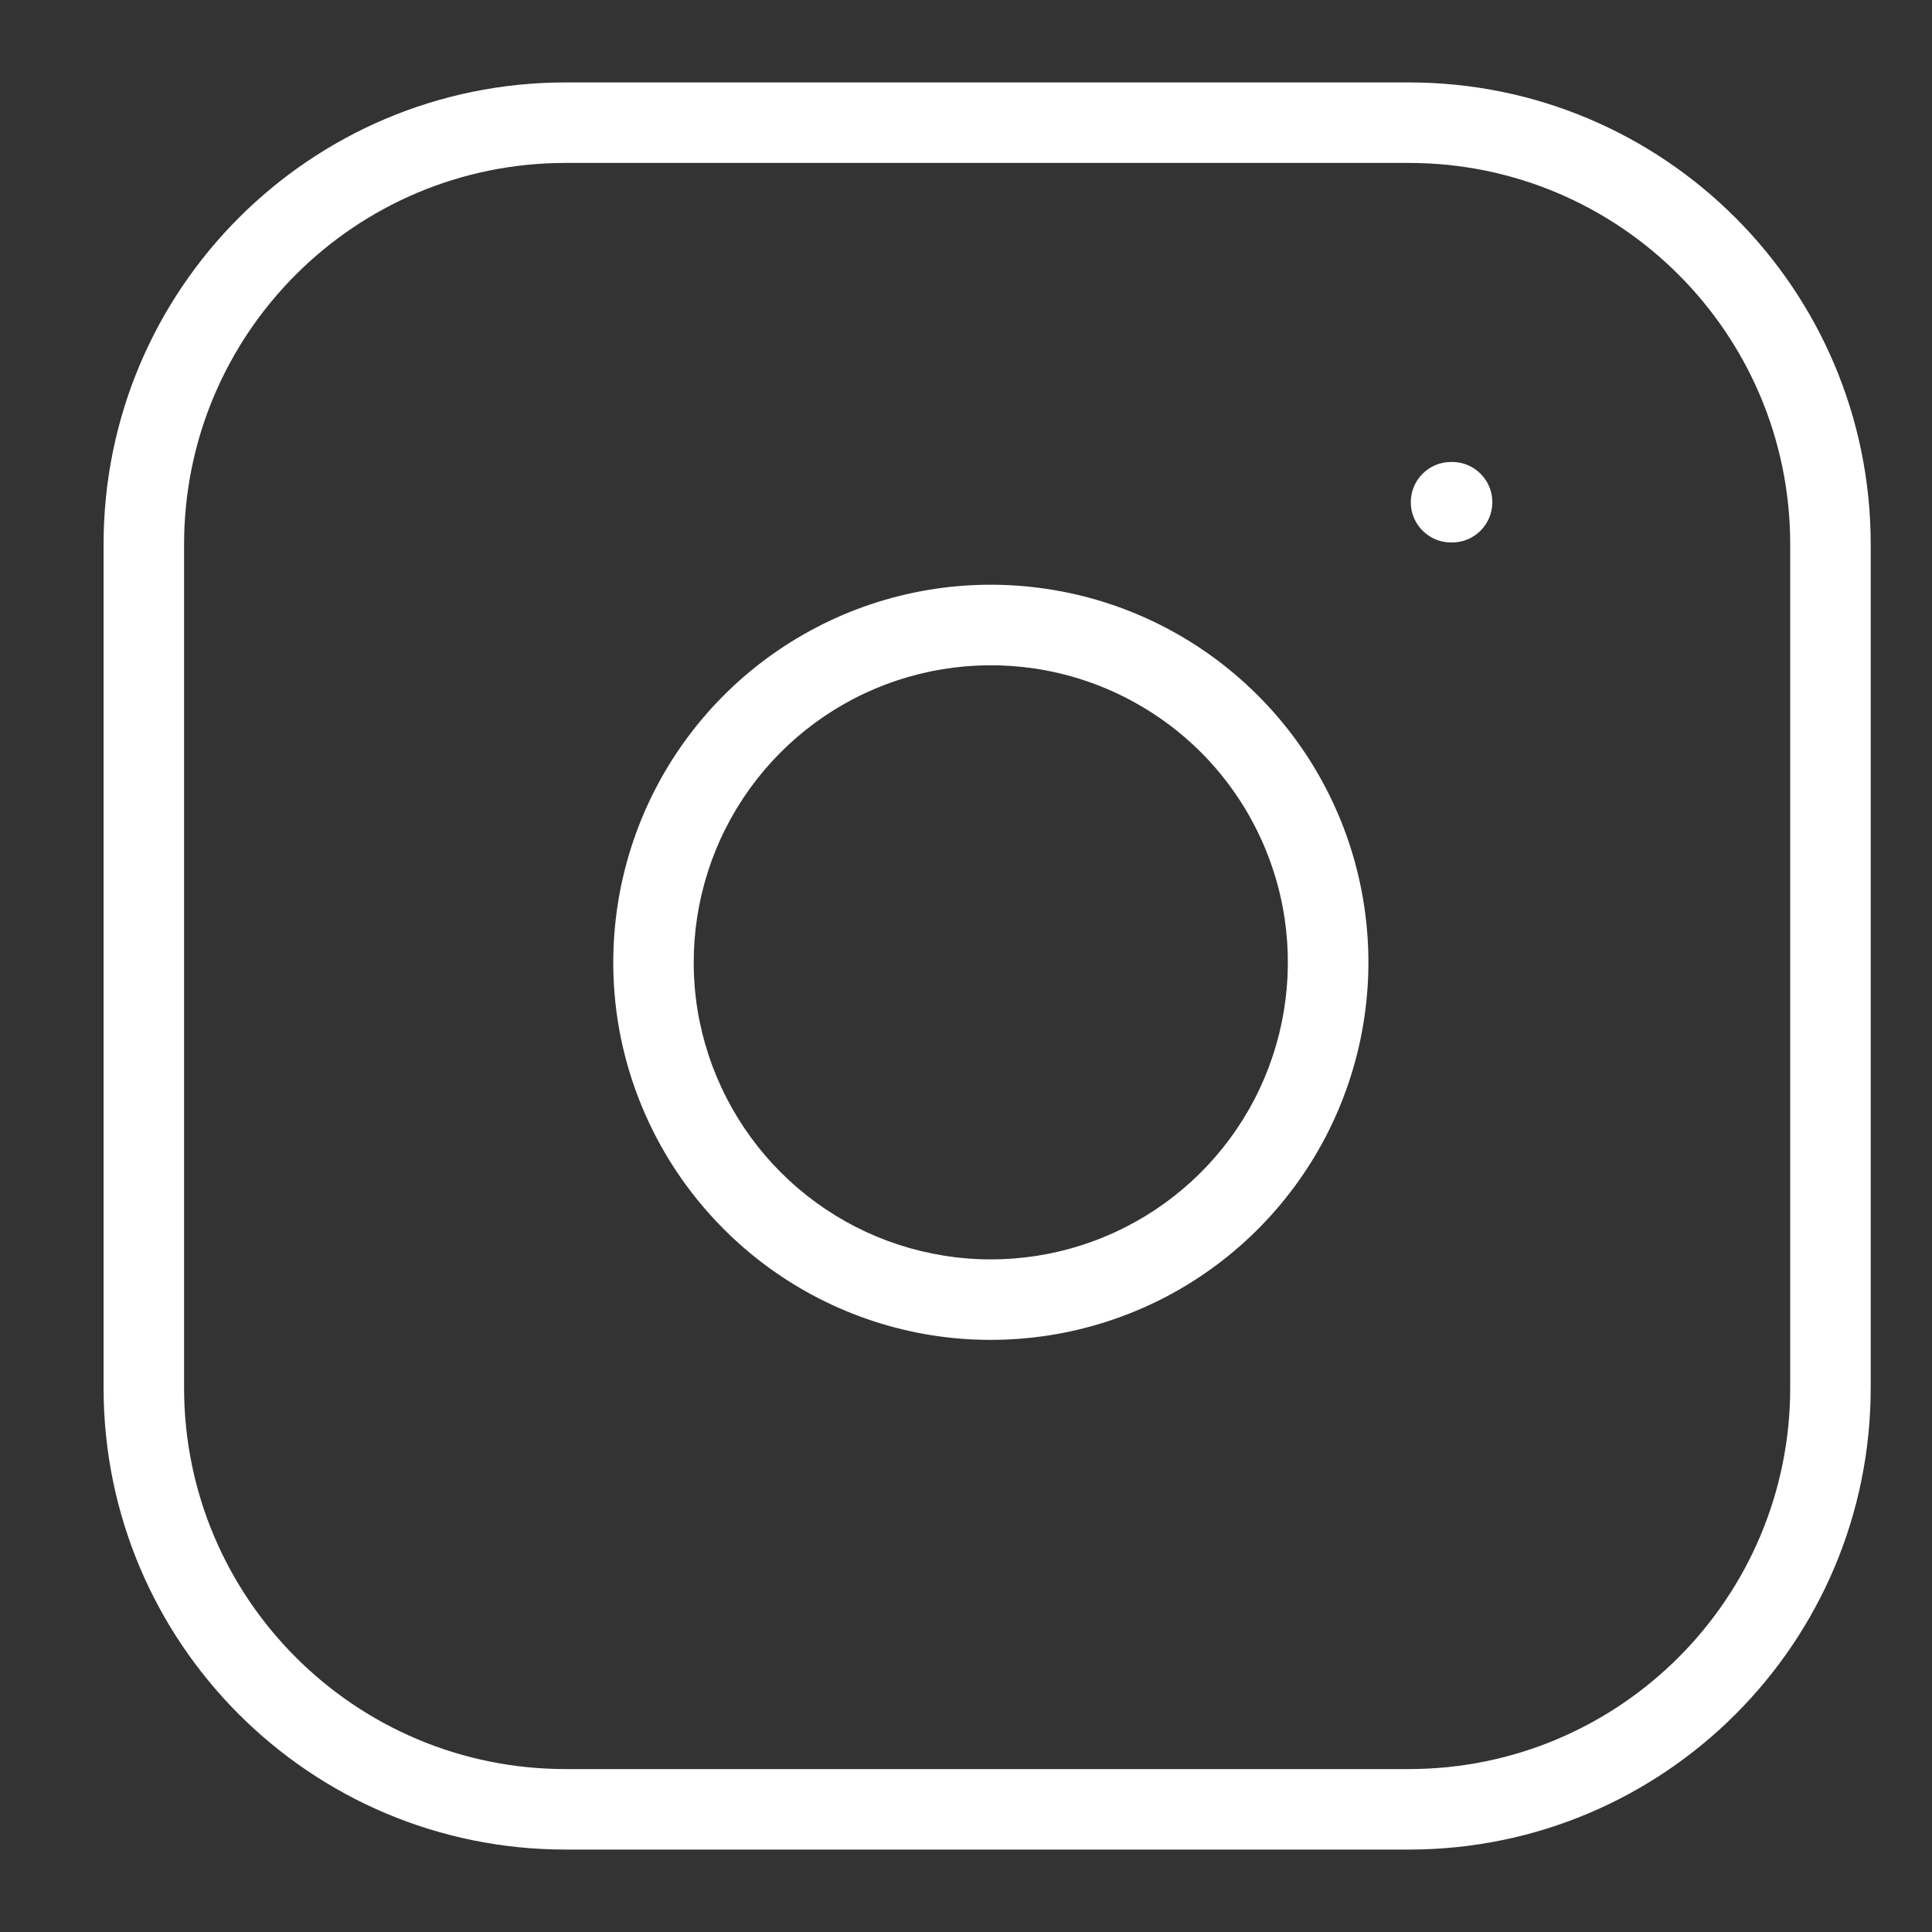 <svg width="18" height="18" viewBox="0 0 18 18" fill="none" xmlns="http://www.w3.org/2000/svg">
<rect x="0" y="0" width="18" height="18" fill="#333333" stroke="none"/>
<path d="M13.126 0.768C15.503 0.768 17.429 2.695 17.429 5.072V12.929C17.429 15.306 15.503 17.232 13.126 17.232H5.269C2.892 17.232 0.965 15.306 0.965 12.929V5.072C0.965 2.695 2.892 0.768 5.269 0.768H13.126ZM5.269 1.518C3.306 1.518 1.715 3.109 1.715 5.072V12.929C1.715 14.891 3.307 16.482 5.269 16.482H13.126C15.089 16.482 16.679 14.891 16.679 12.929V5.072C16.679 3.109 15.089 1.518 13.126 1.518H5.269ZM7.611 5.843C8.267 5.502 9.016 5.377 9.747 5.486C10.494 5.596 11.185 5.945 11.718 6.478C12.252 7.011 12.601 7.703 12.711 8.45C12.82 9.181 12.694 9.929 12.354 10.585C12.013 11.242 11.474 11.775 10.813 12.108C10.152 12.44 9.403 12.556 8.672 12.439C7.942 12.321 7.267 11.976 6.744 11.452C6.221 10.929 5.876 10.255 5.758 9.525C5.641 8.794 5.757 8.045 6.089 7.384C6.422 6.723 6.954 6.184 7.611 5.843ZM9.637 6.228C9.061 6.143 8.473 6.241 7.956 6.509C7.44 6.777 7.021 7.201 6.759 7.721C6.497 8.241 6.406 8.831 6.498 9.406C6.591 9.98 6.863 10.511 7.274 10.922C7.685 11.334 8.217 11.606 8.791 11.698C9.366 11.791 9.956 11.7 10.476 11.438C10.996 11.176 11.42 10.757 11.688 10.241C11.956 9.724 12.054 9.135 11.969 8.56C11.882 7.973 11.608 7.428 11.188 7.008C10.768 6.589 10.224 6.315 9.637 6.228ZM13.529 4.304C13.736 4.304 13.904 4.472 13.904 4.679C13.903 4.886 13.736 5.054 13.529 5.054H13.519C13.312 5.054 13.144 4.886 13.144 4.679C13.144 4.472 13.312 4.304 13.519 4.304H13.529Z" fill="white"/>
</svg>
